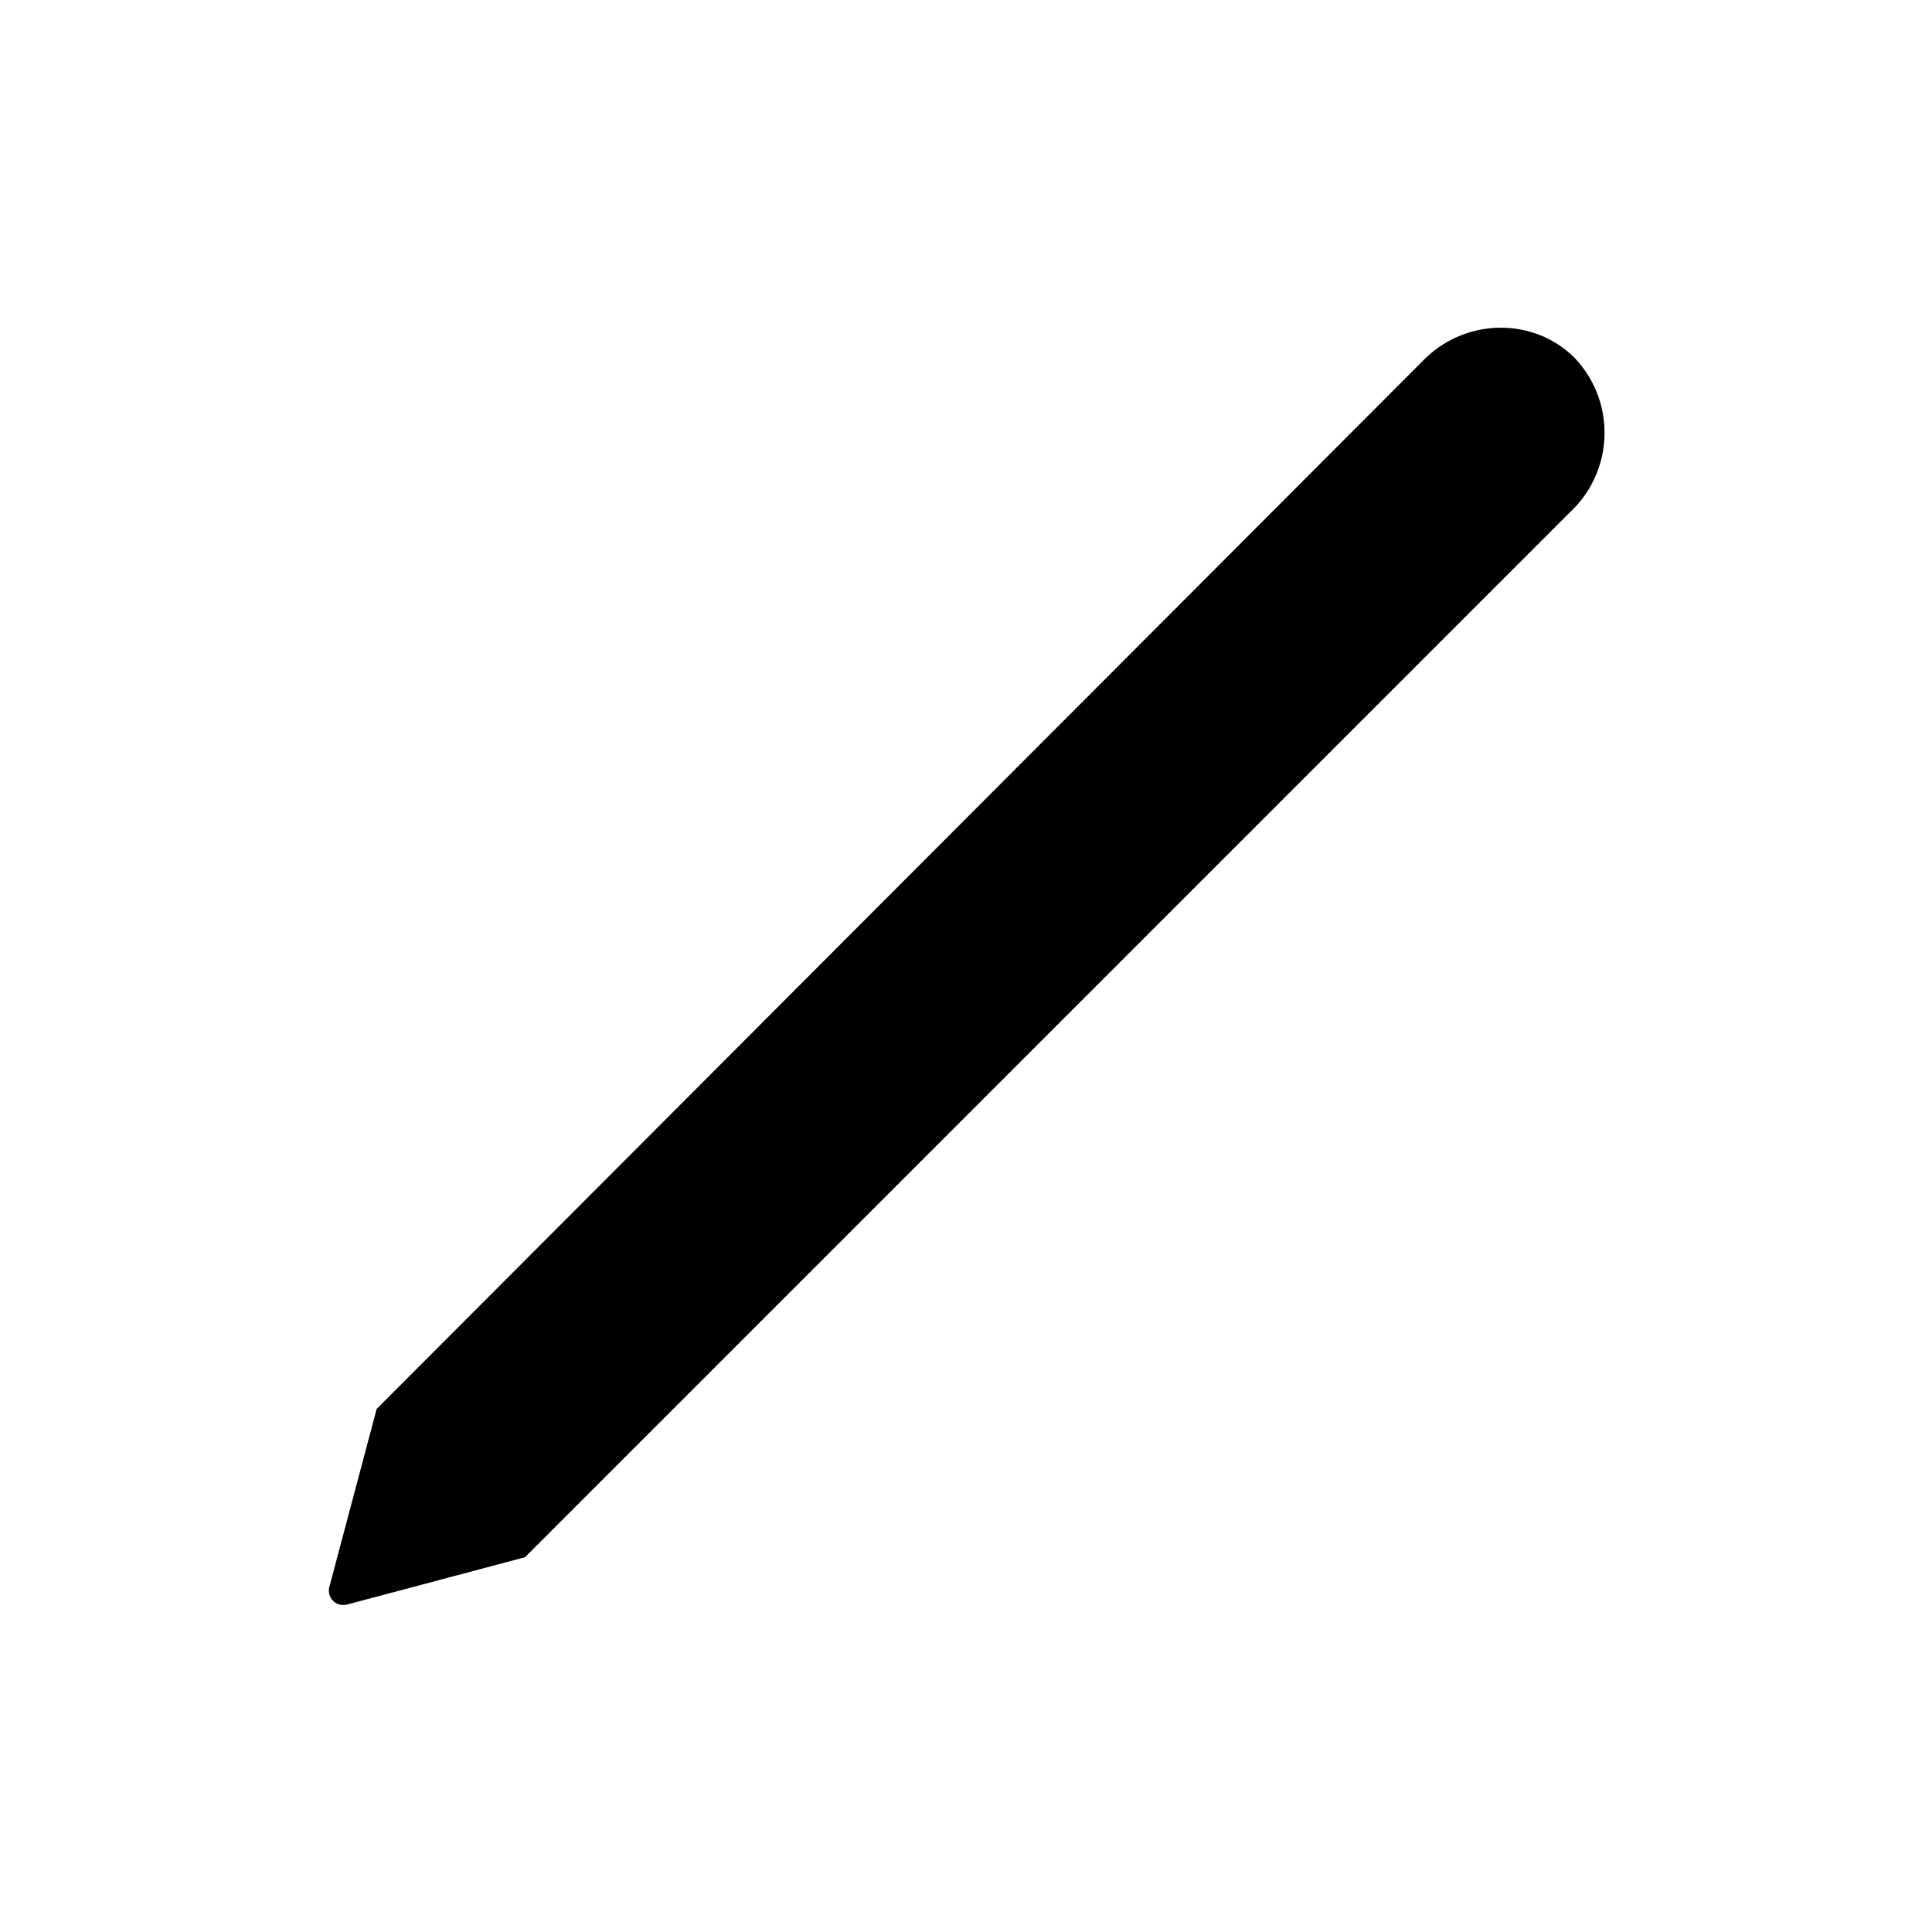 <?xml version="1.0" encoding="UTF-8"?>
<!-- Uploaded to: SVG Repo, www.svgrepo.com, Generator: SVG Repo Mixer Tools -->
<svg fill="#000000" width="800px" height="800px" version="1.1" viewBox="144 144 512 512" xmlns="http://www.w3.org/2000/svg">
 <path d="m561.22 238.78c-10.578-10.578-28.215-10.578-39.297 0l-4.031 4.031-274.07 274.57-12.594 47.359c-0.504 2.519 1.512 5.039 4.535 4.535l47.359-12.594 278.61-278.61c10.07-11.086 10.07-28.215-0.508-39.297z"/>
</svg>